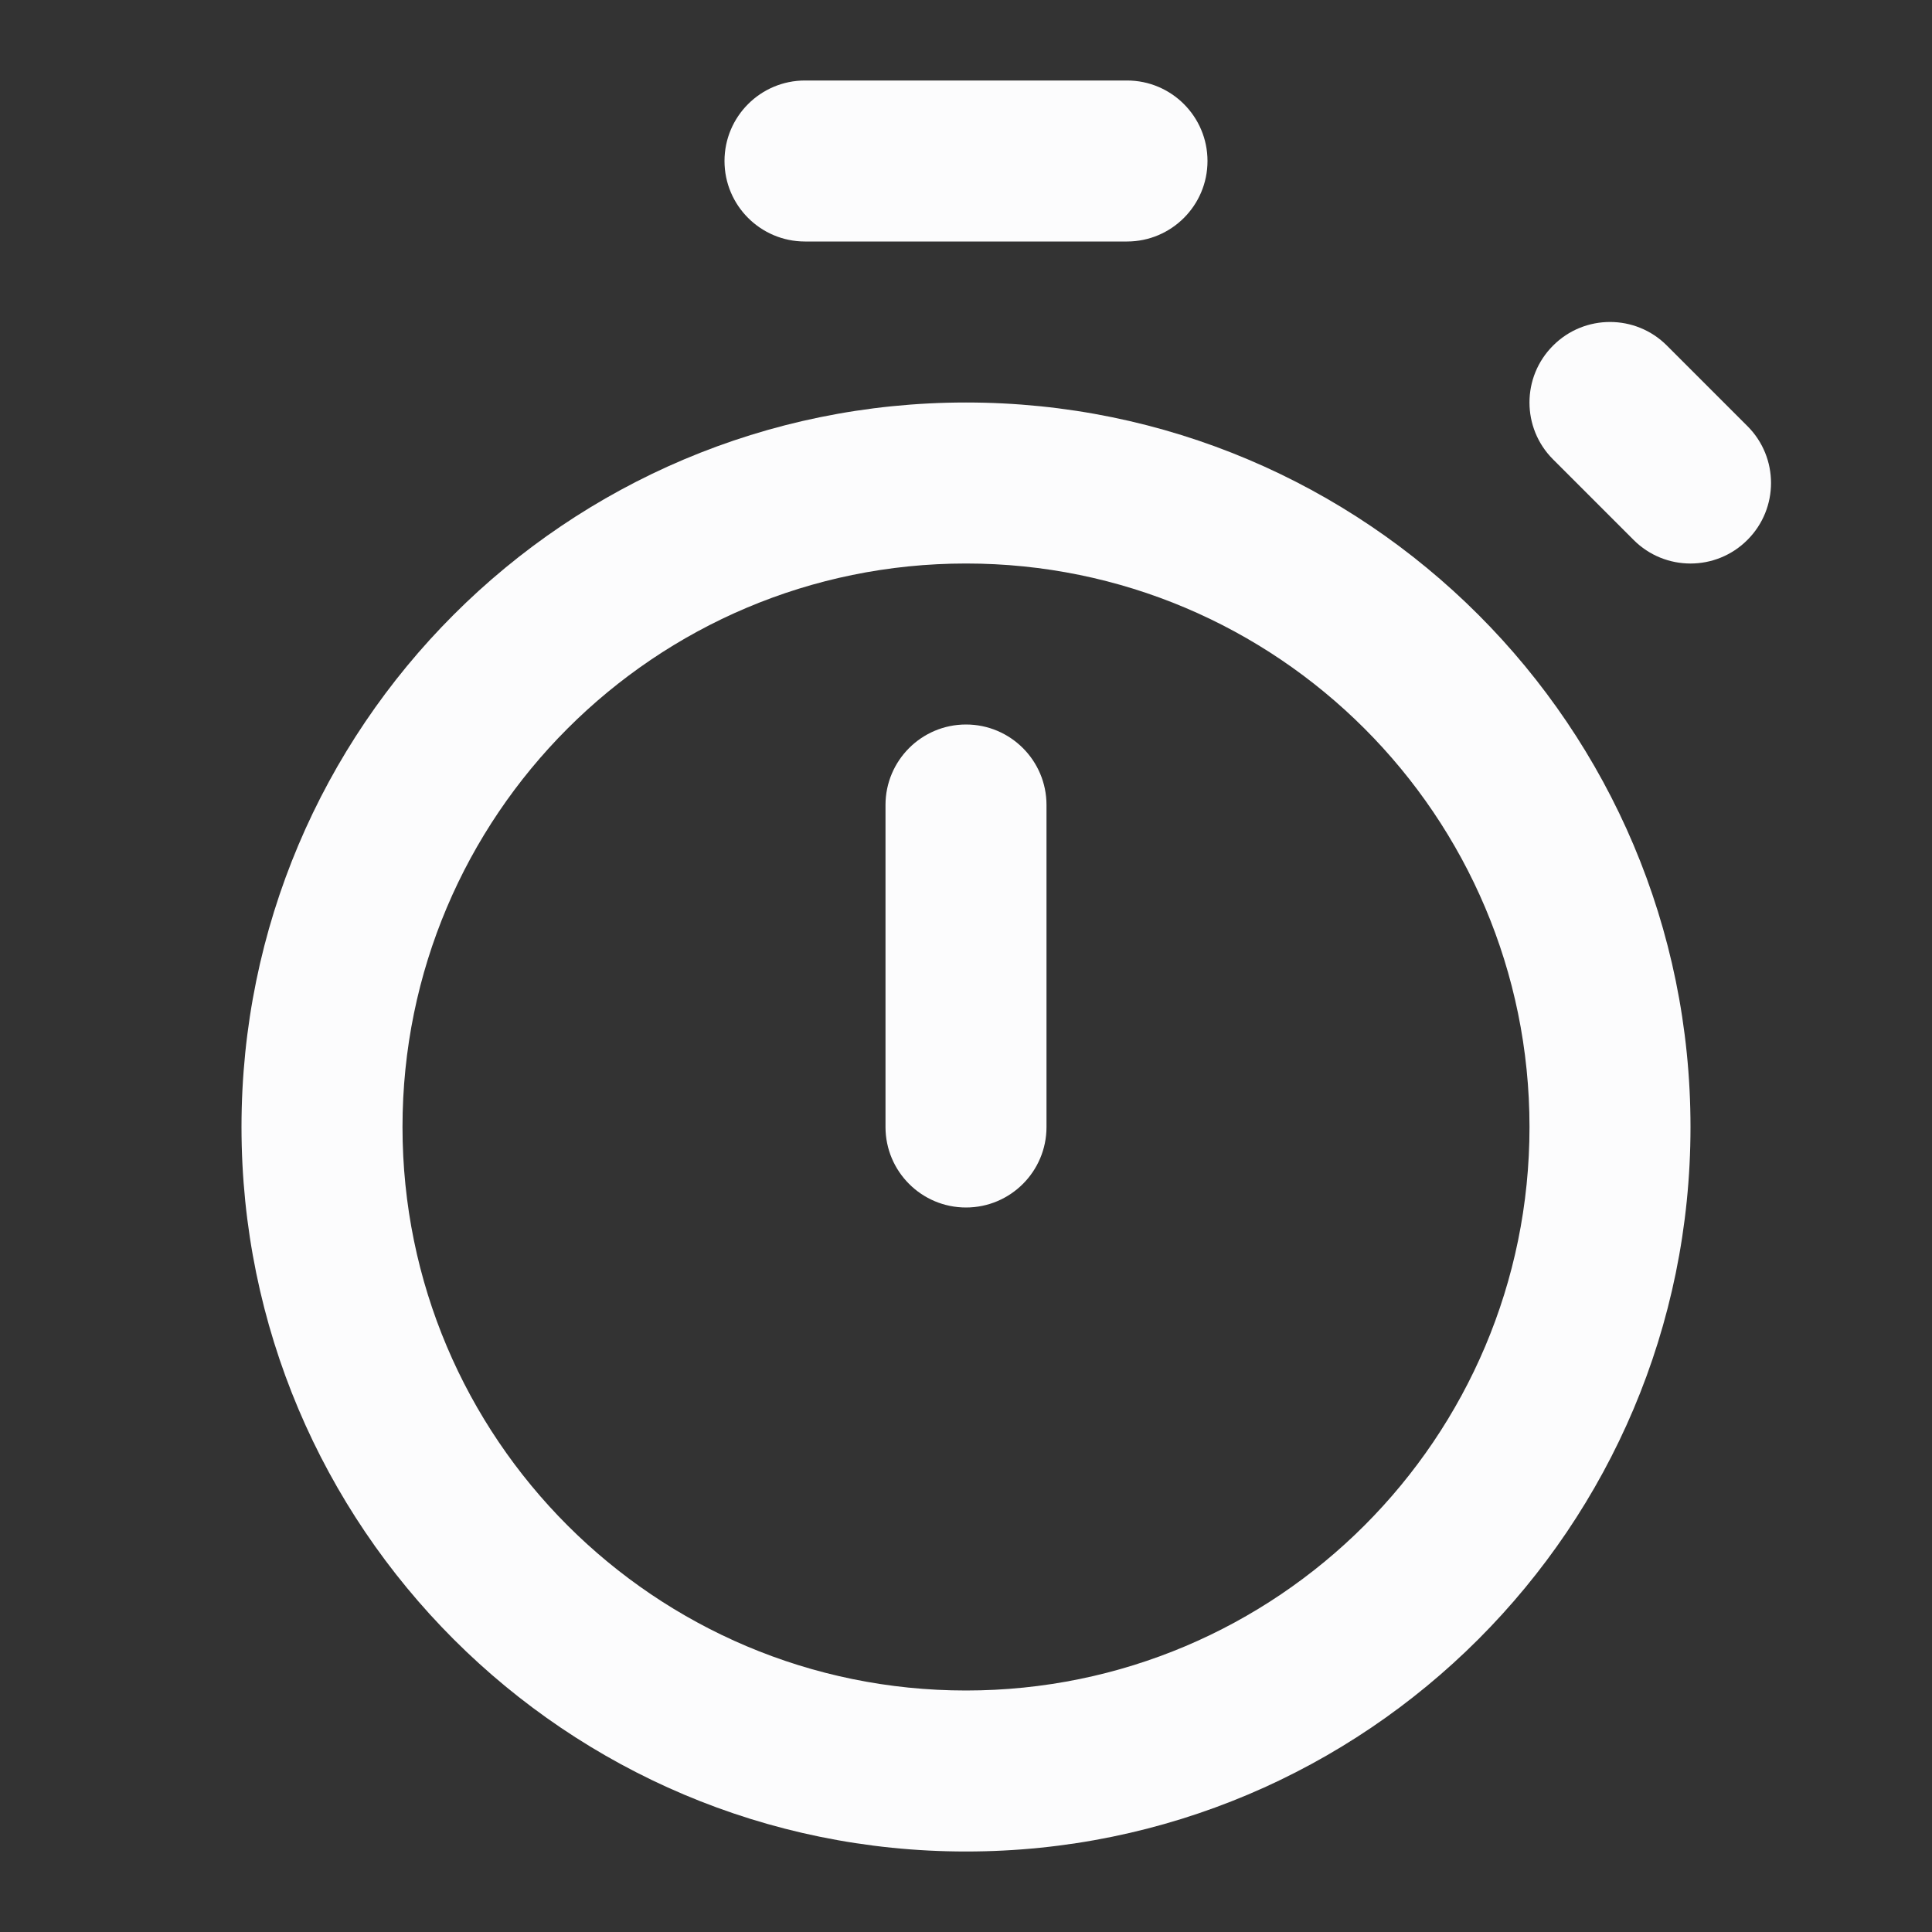 <svg width="24" height="24" viewBox="0 0 24 24" fill="none" xmlns="http://www.w3.org/2000/svg">
<rect x="0" y="0" width="24" height="24" fill="#333333" stroke="none"/>
<path fill-rule="evenodd" clip-rule="evenodd" d="M12 21C15.866 21 19 17.866 19 14C19 10.134 15.866 7 12 7C8.134 7 5 10.134 5 14C5 17.866 8.134 21 12 21ZM12 23C16.971 23 21 18.971 21 14C21 9.029 16.971 5 12 5C7.029 5 3 9.029 3 14C3 18.971 7.029 23 12 23Z" fill="#FCFCFD"/>
<path d="M11 10C11 9.448 11.448 9 12 9C12.552 9 13 9.448 13 10V14C13 14.552 12.552 15 12 15C11.448 15 11 14.552 11 14V10Z" fill="#FCFCFD"/>
<path d="M10 1C9.448 1 9 1.448 9 2C9 2.552 9.448 3 10 3H14C14.552 3 15 2.552 15 2C15 1.448 14.552 1 14 1H10Z" fill="#FCFCFD"/>
<path d="M20.707 4.293C20.317 3.902 19.683 3.902 19.293 4.293C18.902 4.683 18.902 5.317 19.293 5.707L20.293 6.707C20.683 7.098 21.317 7.098 21.707 6.707C22.098 6.317 22.098 5.683 21.707 5.293L20.707 4.293Z" fill="#FCFCFD"/>
</svg>
